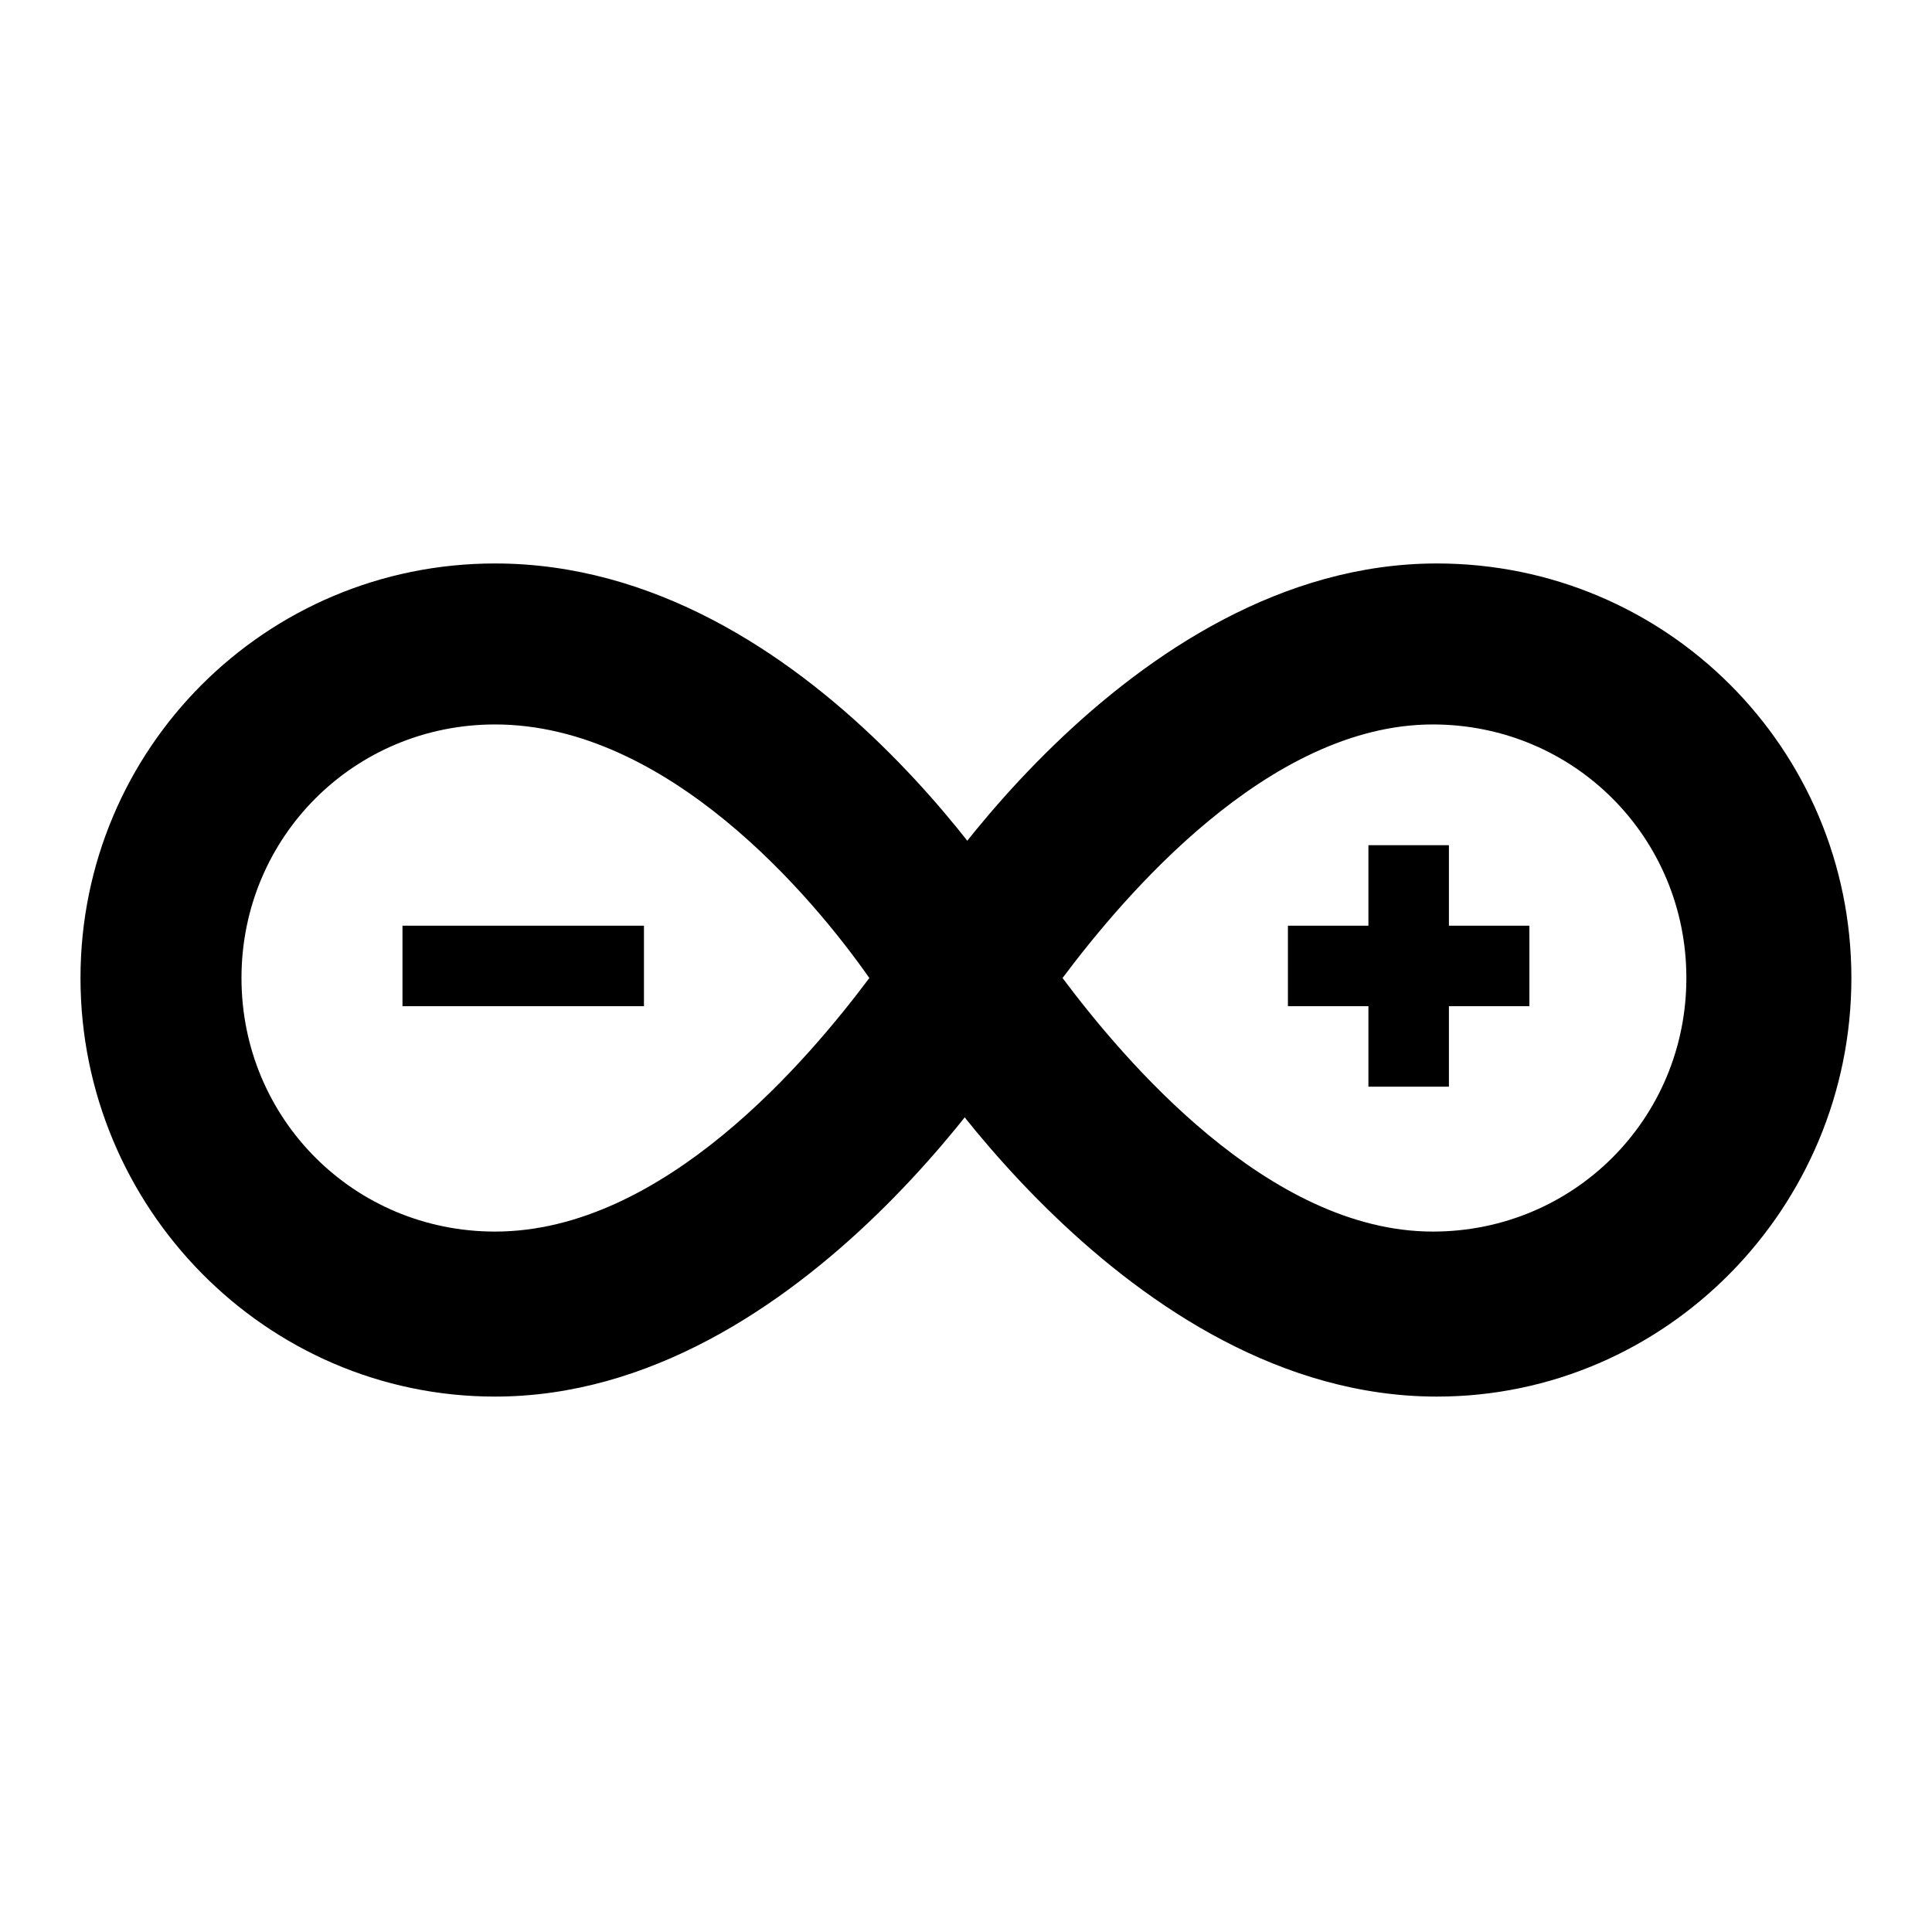 <svg xmlns="http://www.w3.org/2000/svg" xmlns:xlink="http://www.w3.org/1999/xlink" viewBox="0,0,256,256" width="48px" height="48px" fill-rule="nonzero"><g fill="#000000" fill-rule="nonzero" stroke="none" stroke-width="1" stroke-linecap="butt" stroke-linejoin="miter" stroke-miterlimit="10" stroke-dasharray="" stroke-dashoffset="0" font-family="none" font-weight="none" font-size="none" text-anchor="none" style="mix-blend-mode: normal"><g transform="scale(5.333,5.333)"><path d="M35.7,34.7c-7.7,0 -13.2,-8.9 -13.4,-9.3l-0.6,-1l0.6,-1c0.2,-0.5 5.7,-9.4 13.4,-9.4c5.7,0 10.3,4.6 10.3,10.3c0,5.7 -4.6,10.4 -10.3,10.4zM26.4,24.3c1.5,2 5.1,6.3 9.2,6.3c3.5,0 6.3,-2.8 6.3,-6.3c0,-3.5 -2.8,-6.3 -6.3,-6.3c-4.1,0 -7.7,4.3 -9.2,6.3z"></path><path d="M12.3,34.7c-5.7,0 -10.3,-4.7 -10.3,-10.4c0,-5.7 4.6,-10.3 10.3,-10.3c7.9,0 13.2,8.9 13.4,9.3l0.6,1l-0.6,1c-0.2,0.4 -5.7,9.4 -13.4,9.4zM12.3,18c-3.5,0 -6.3,2.8 -6.3,6.3c0,3.5 2.8,6.3 6.3,6.3c4.2,0 7.8,-4.3 9.3,-6.3c-1.4,-2 -5,-6.3 -9.3,-6.3z"></path><path d="M10,23h6v2h-6zM32,23h6v2h-6z"></path><path d="M34,21h2v6h-2z"></path></g></g></svg>
